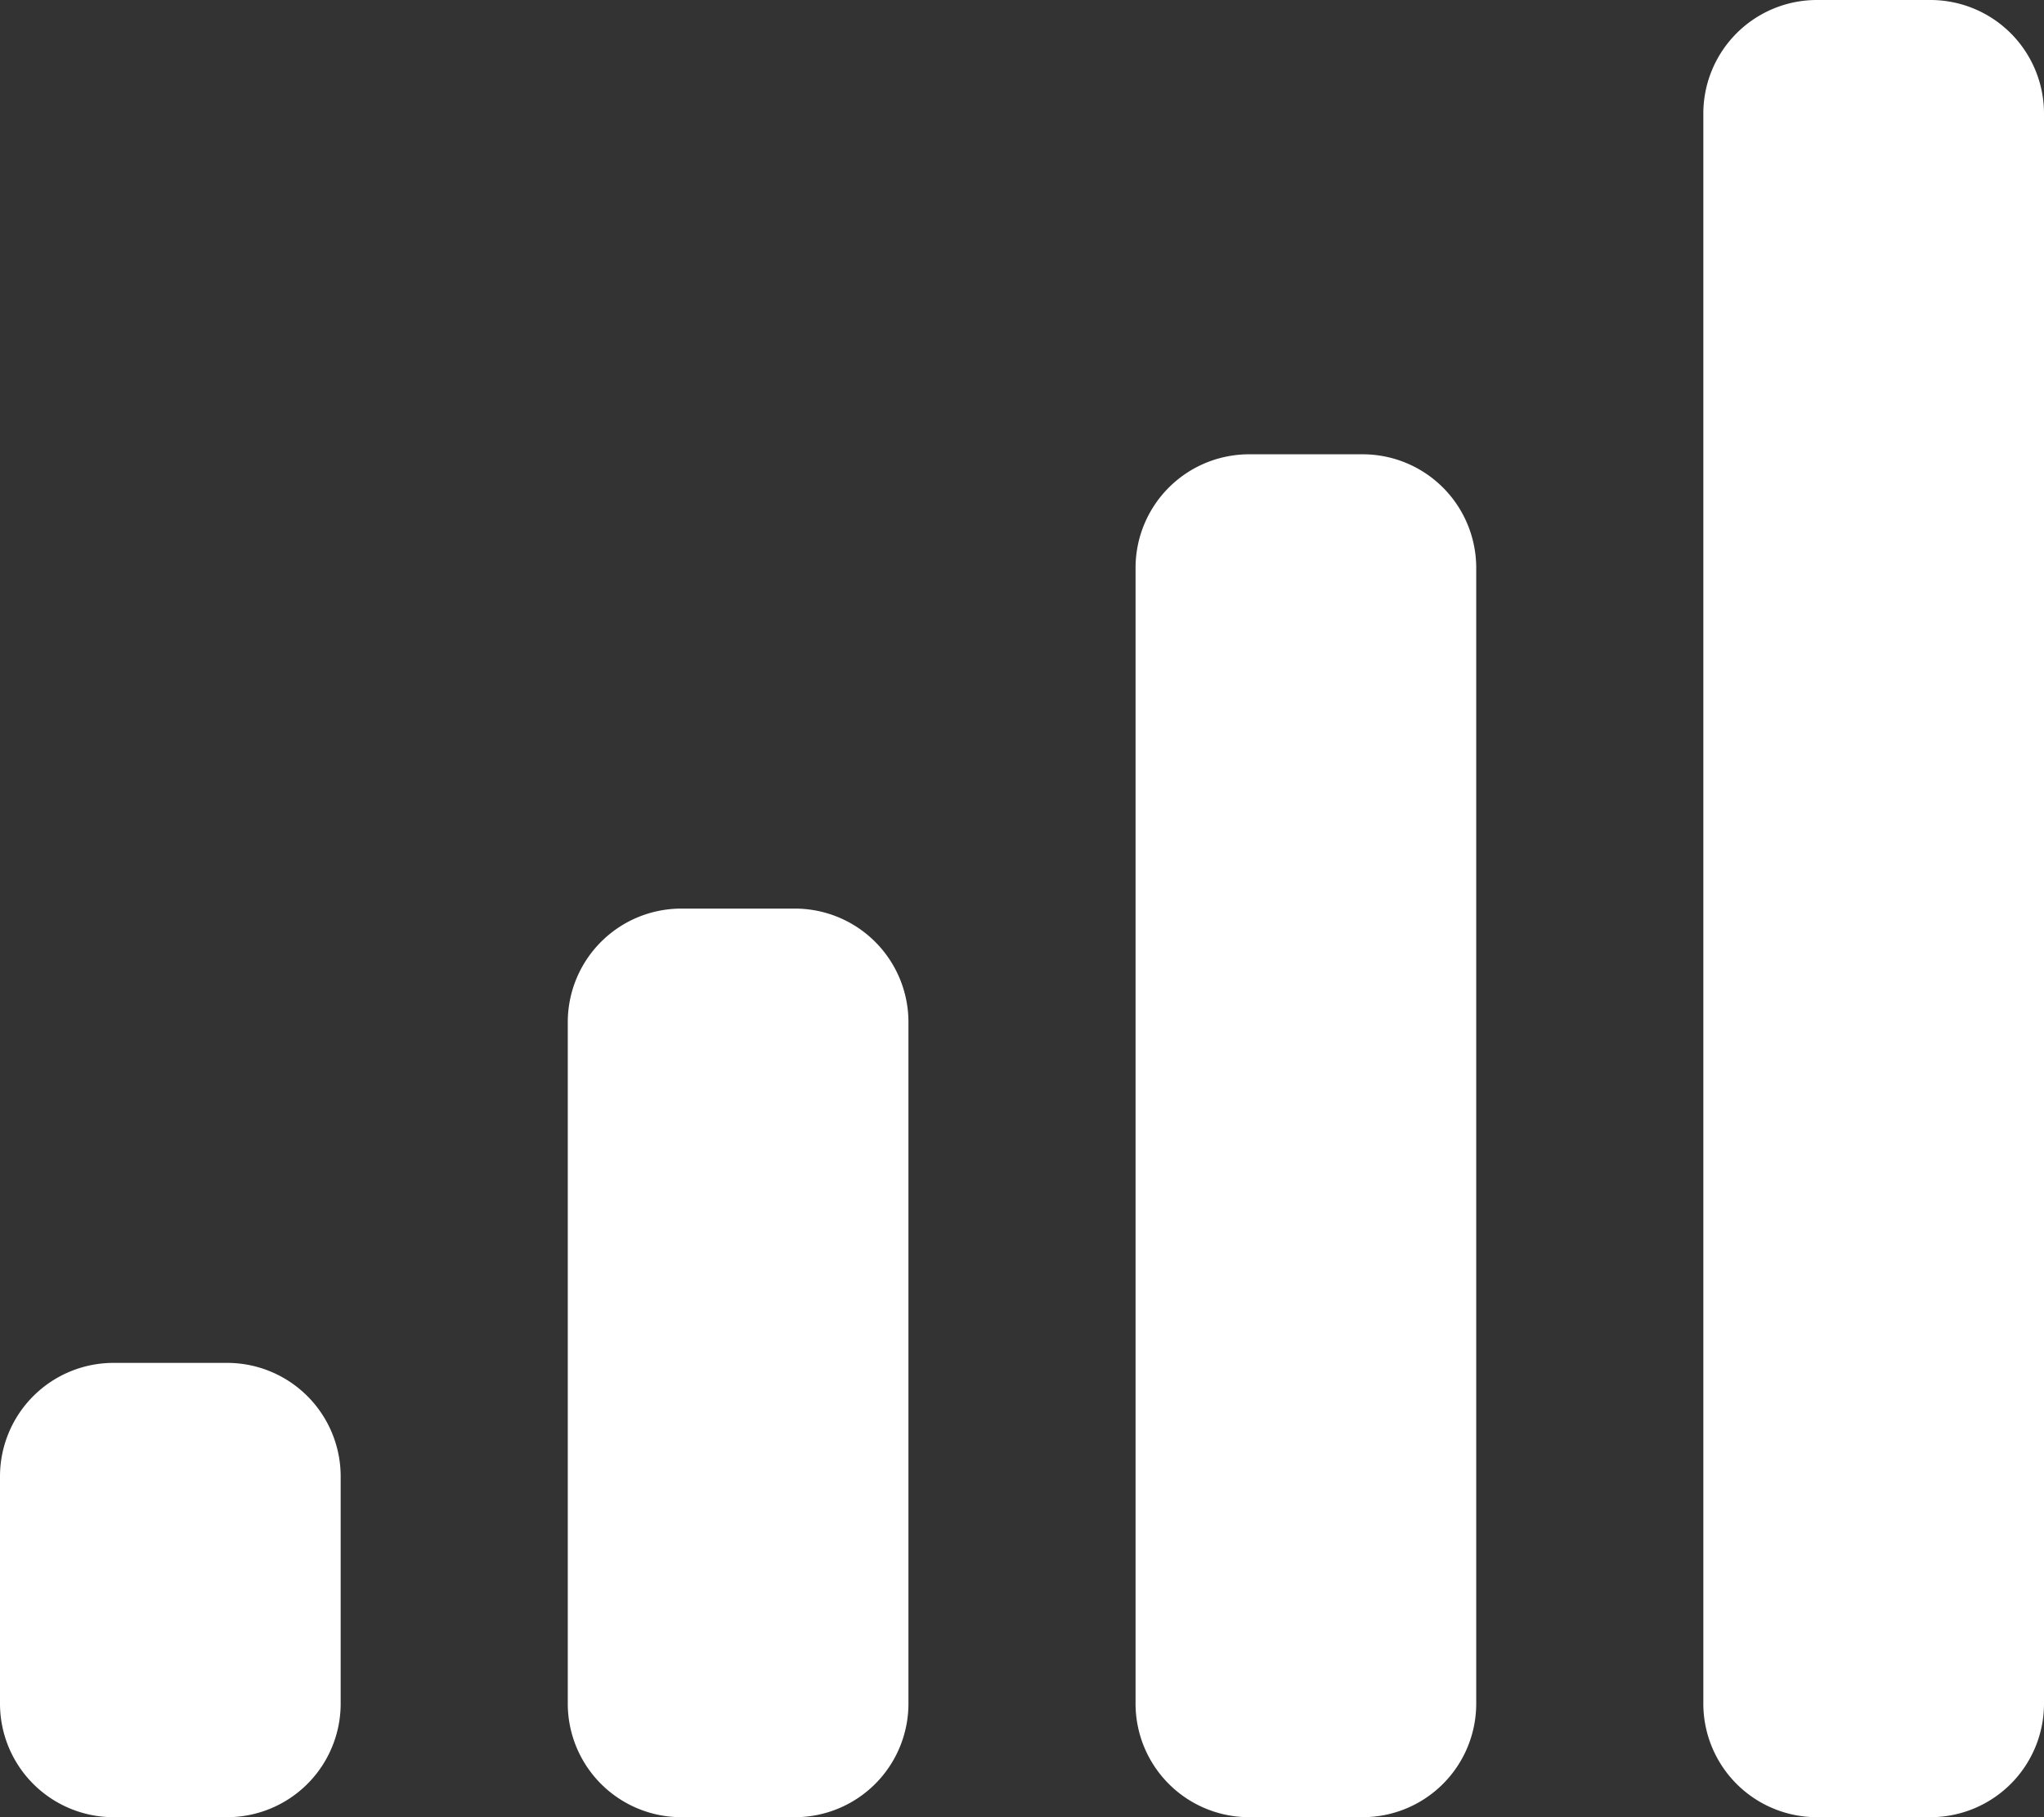 <svg xmlns="http://www.w3.org/2000/svg" width="33.75" height="30" viewBox="0 0 33.75 30"><rect x="0" y="0" width="33.75" height="30" fill="#333333" stroke="none"/><path d="M5.625-3.75H3.75A1.875,1.875,0,0,0,1.875-1.875v3.75A1.875,1.875,0,0,0,3.75,3.75H5.625A1.875,1.875,0,0,0,7.5,1.875v-3.75A1.875,1.875,0,0,0,5.625-3.75ZM15-11.25H13.125A1.875,1.875,0,0,0,11.25-9.375V1.875A1.875,1.875,0,0,0,13.125,3.75H15a1.875,1.875,0,0,0,1.875-1.875V-9.375A1.875,1.875,0,0,0,15-11.25Zm9.375-7.5H22.5a1.875,1.875,0,0,0-1.875,1.875V1.875A1.875,1.875,0,0,0,22.5,3.75h1.875A1.875,1.875,0,0,0,26.25,1.875v-18.75A1.875,1.875,0,0,0,24.375-18.75Zm9.375-7.5H31.875A1.875,1.875,0,0,0,30-24.375V1.875A1.875,1.875,0,0,0,31.875,3.75H33.75a1.875,1.875,0,0,0,1.875-1.875v-26.25A1.875,1.875,0,0,0,33.75-26.25Z" transform="translate(-1.875 26.25)" fill="#fff"/></svg>